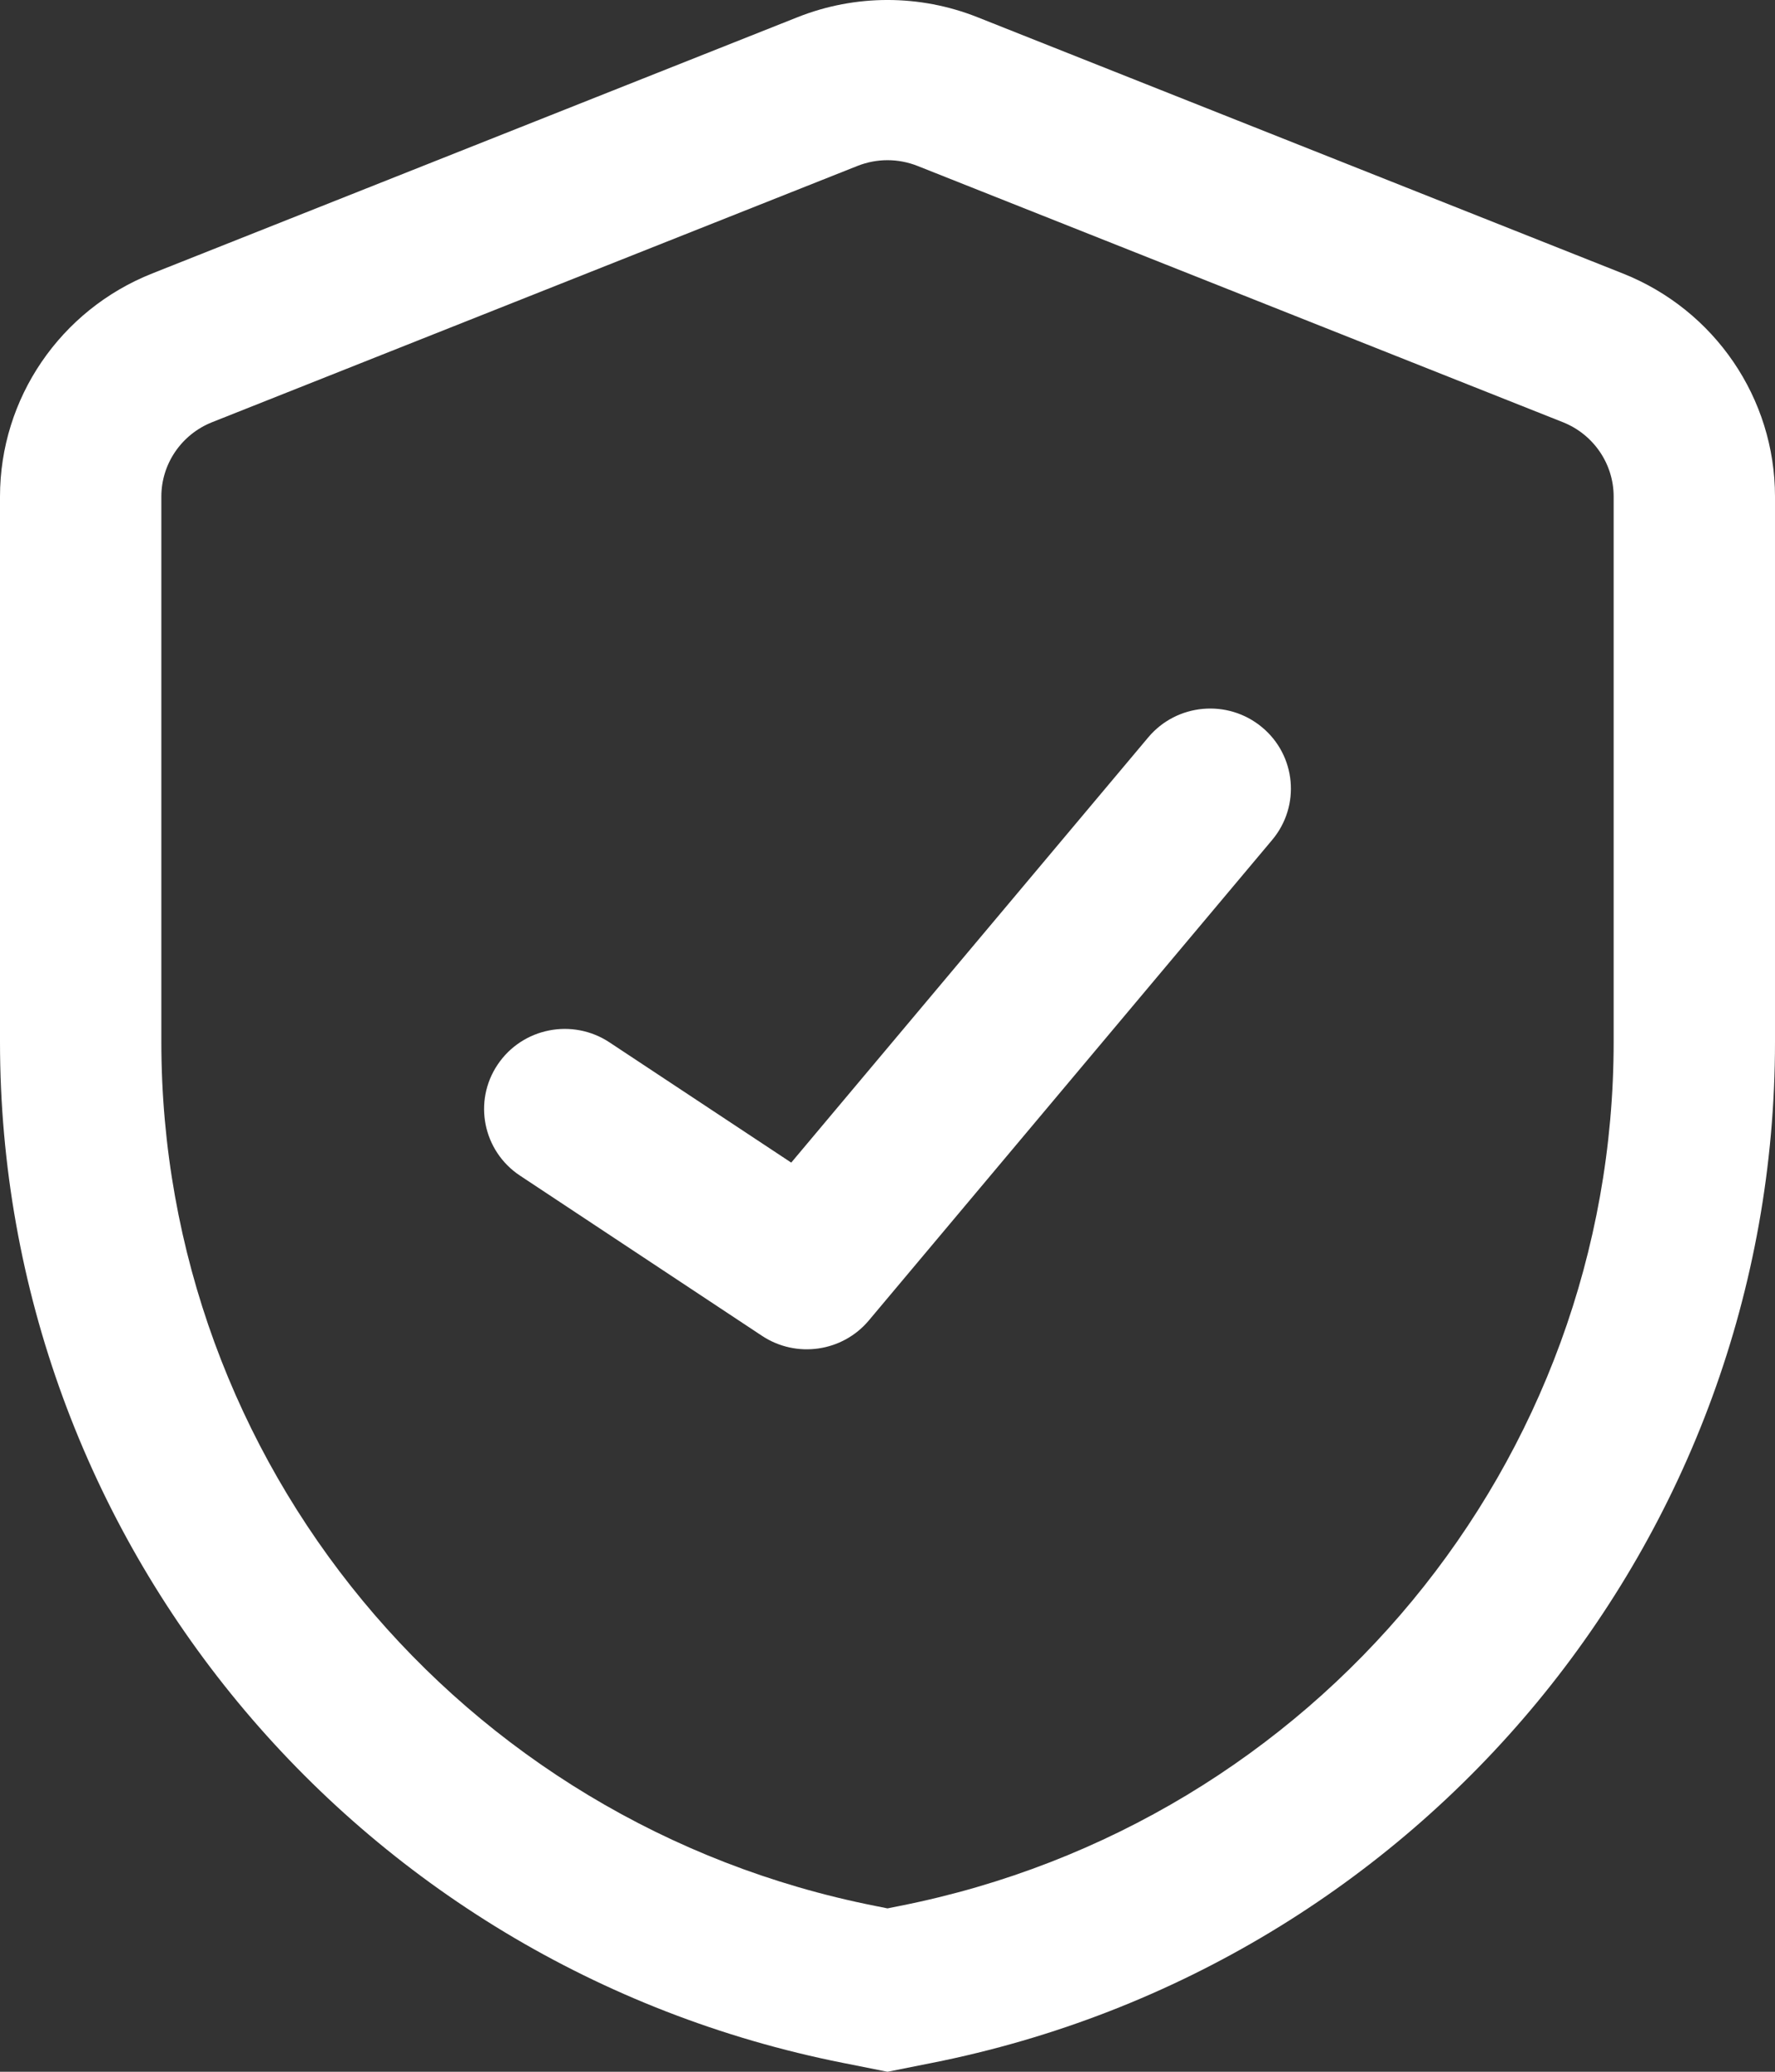 <svg width="30" height="35" viewBox="0 0 30 35" fill="none" xmlns="http://www.w3.org/2000/svg">
<rect x="0" y="0" width="30" height="35" fill="#333333" stroke="none"/>
<path fill-rule="evenodd" clip-rule="evenodd" d="M14.493 2.803C14.819 2.674 15.181 2.674 15.507 2.803L26.416 7.133C26.933 7.339 27.273 7.836 27.273 8.389V17.602C27.273 24.697 22.226 30.806 15.214 32.197L15 32.24L14.786 32.197C7.774 30.806 2.727 24.697 2.727 17.602V8.389C2.727 7.836 3.067 7.339 3.584 7.133L14.493 2.803ZM16.519 0.29C15.544 -0.097 14.456 -0.097 13.481 0.29L2.572 4.62C1.018 5.237 0 6.73 0 8.389V17.602C0 25.987 5.965 33.207 14.251 34.851L15 35L15.749 34.851C24.035 33.207 30 25.987 30 17.602V8.389C30 6.73 28.982 5.237 27.428 4.62L16.519 0.29ZM21.502 14.189C21.984 13.615 21.906 12.762 21.328 12.284C20.749 11.805 19.889 11.883 19.407 12.457L13.373 19.641L10.302 17.61C9.675 17.195 8.829 17.363 8.411 17.985C7.993 18.607 8.163 19.447 8.789 19.861L12.88 22.568C13.46 22.951 14.238 22.839 14.684 22.308L21.502 14.189Z" fill="white"/>
</svg>
